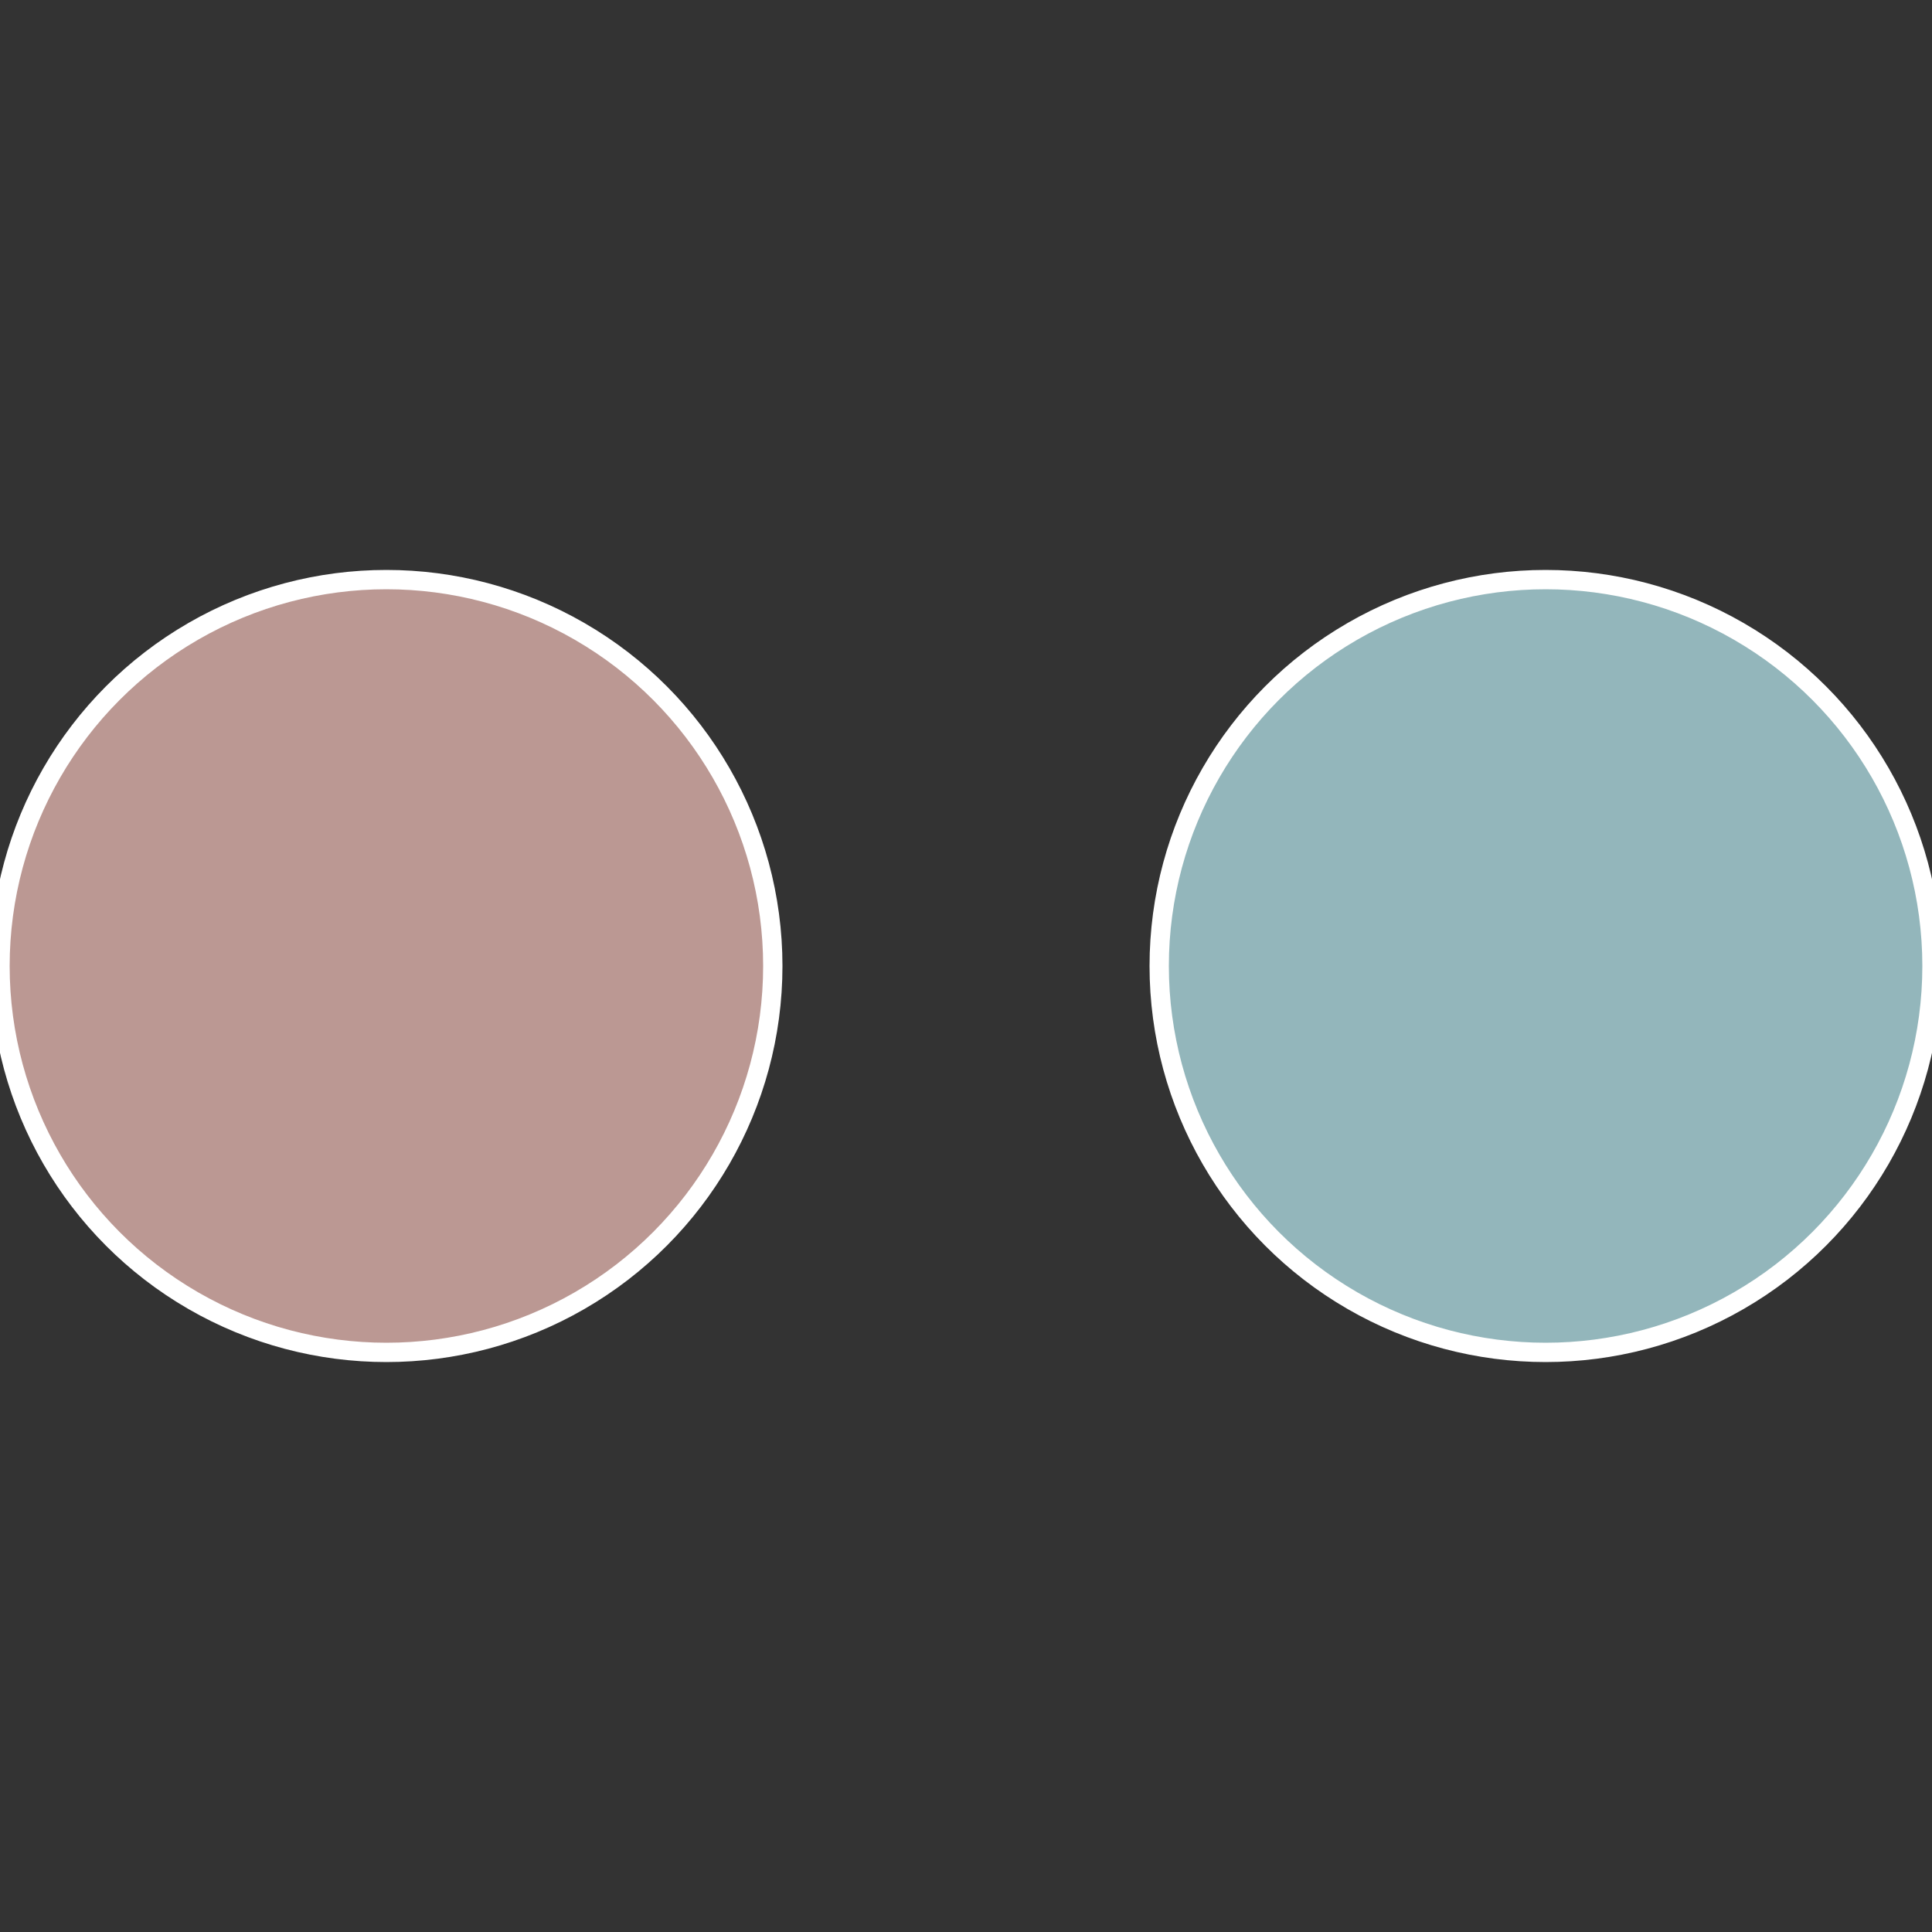 <?xml version="1.0" standalone="no"?>
<svg width="500" height="500" viewBox="-1 -1 2 2" xmlns="http://www.w3.org/2000/svg">
 
                <rect x="-1" y="-1" width="2" height="2" fill="#333333" stroke="none"/>
 
                <circle cx="0.6" cy="0" r="0.4" fill="#93b6bb" stroke="#fff" stroke-width="1%" />
             
                <circle cx="-0.6" cy="7.3478807948841E-17" r="0.4" fill="#bb9893" stroke="#fff" stroke-width="1%" />
            </svg>

